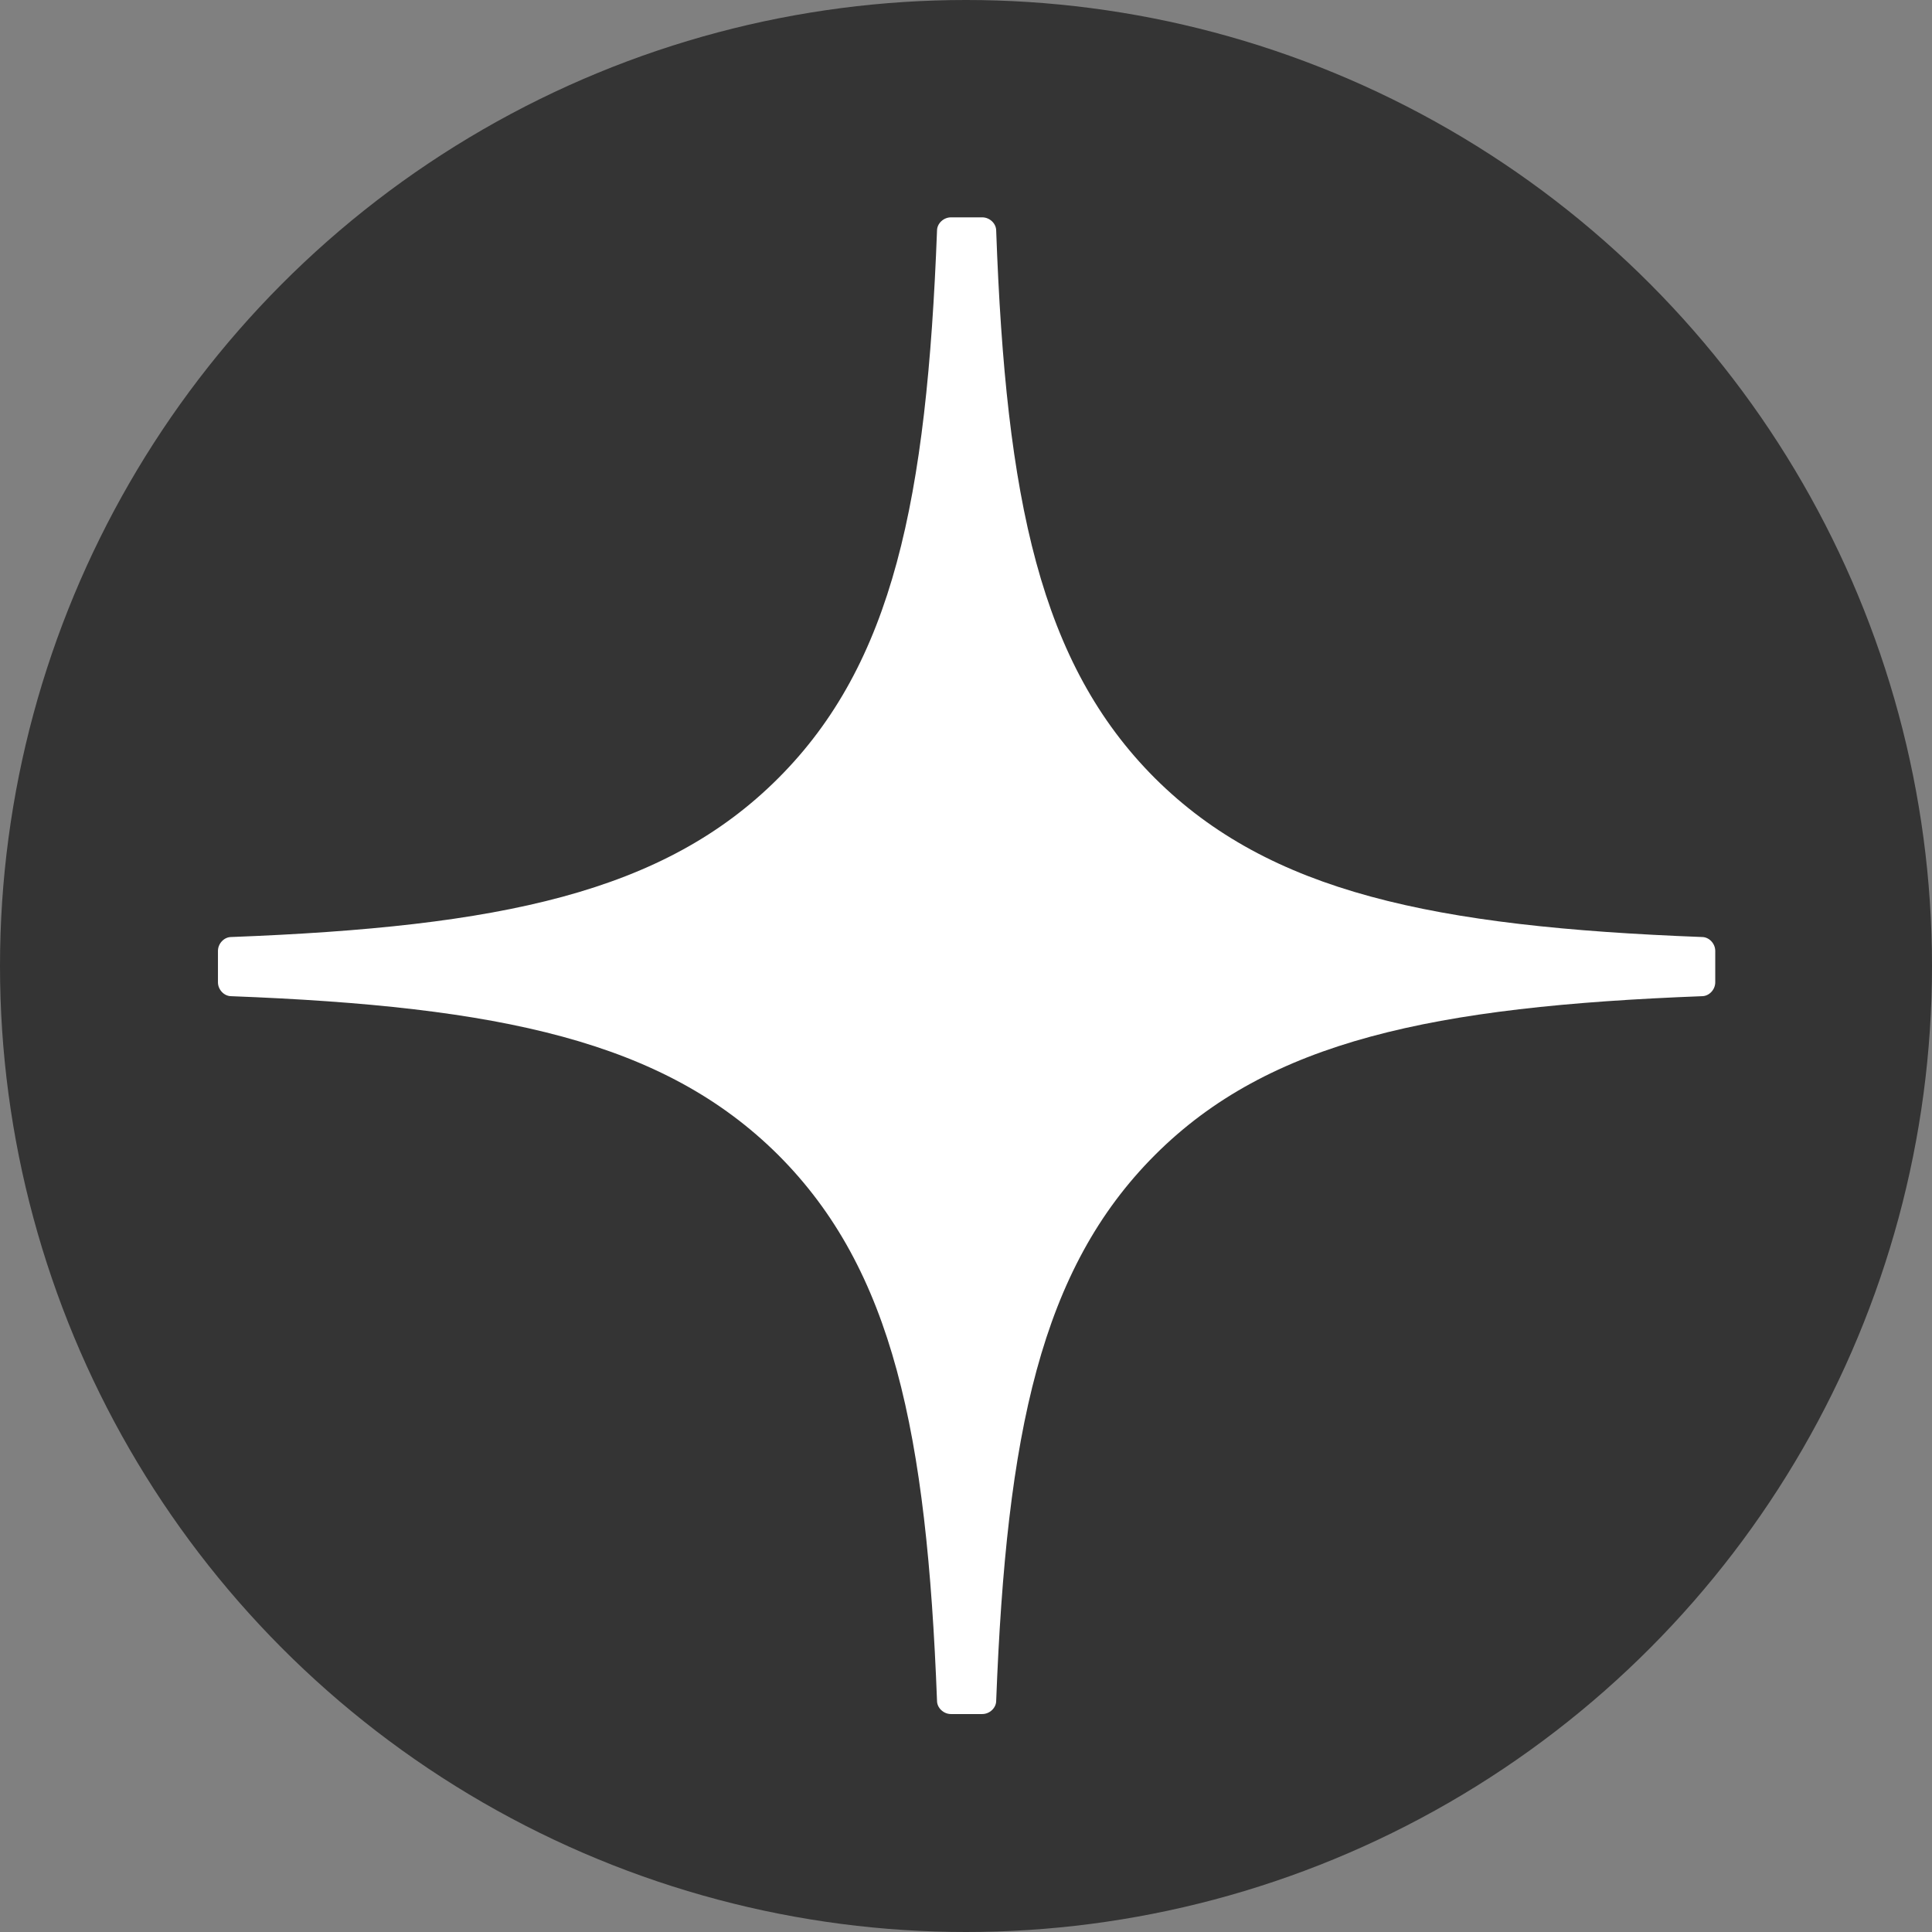 <?xml version="1.0" encoding="UTF-8"?> <svg xmlns="http://www.w3.org/2000/svg" id="uuid-49cb0579-229d-4904-a49a-2fe557abcdb1" width="32" height="32" viewBox="0 0 32 32"><rect x="0" y="0" width="32" height="32" fill="#808080" stroke="none"/><defs><style>.uuid-7a2c0bd6-db73-42bb-9a8a-615e81410d55{fill:#343434;}.uuid-042c2487-c8fb-4749-b87e-3f31bb9d96c9{fill:#fff;}</style></defs><circle class="uuid-7a2c0bd6-db73-42bb-9a8a-615e81410d55" cx="16" cy="16" r="16"></circle><path class="uuid-042c2487-c8fb-4749-b87e-3f31bb9d96c9" d="M28.41,15.75c0-.12-.1-.23-.22-.23-4.45-.17-7.16-.74-9.06-2.63-1.9-1.9-2.47-4.61-2.63-9.07,0-.12-.11-.22-.23-.22h-.52c-.12,0-.23,.1-.23,.22-.17,4.46-.73,7.17-2.63,9.07-1.9,1.9-4.61,2.46-9.06,2.63-.12,0-.22,.11-.22,.23v.52c0,.12,.1,.23,.22,.23,4.45,.17,7.16,.74,9.06,2.63,1.9,1.9,2.46,4.6,2.63,9.04,0,.12,.11,.22,.23,.22h.52c.12,0,.23-.1,.23-.22,.17-4.44,.74-7.15,2.63-9.04s4.61-2.46,9.06-2.63c.12,0,.22-.11,.22-.23v-.52h0Z"></path></svg> 
